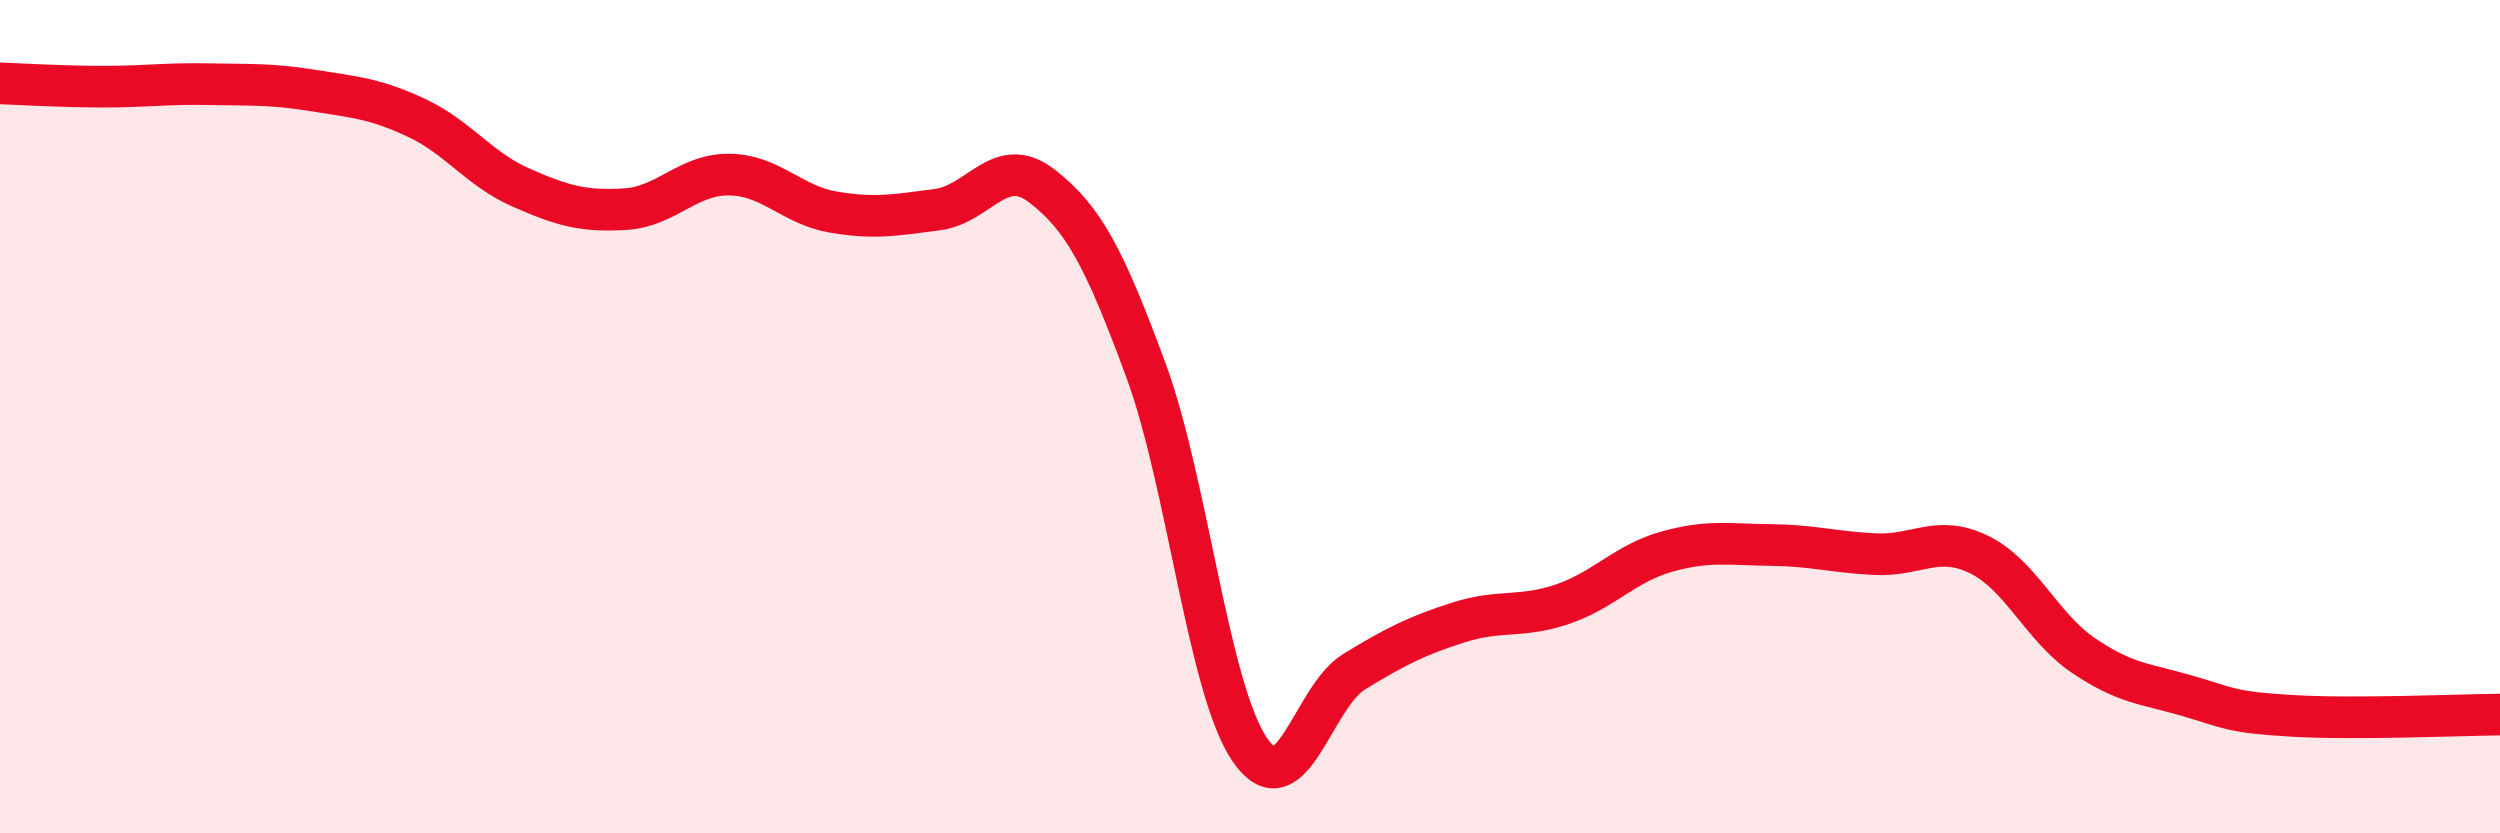 
    <svg width="60" height="20" viewBox="0 0 60 20" xmlns="http://www.w3.org/2000/svg">
      <path
        d="M 0,2 C 0.5,2.02 1.5,2.08 2.5,2.08 C 3.5,2.08 4,2 5,2.02 C 6,2.04 6.5,2.01 7.5,2.17 C 8.5,2.33 9,2.36 10,2.83 C 11,3.3 11.5,4.06 12.5,4.5 C 13.5,4.94 14,5.08 15,5.02 C 16,4.96 16.5,4.18 17.5,4.19 C 18.5,4.2 19,4.92 20,5.09 C 21,5.26 21.5,5.16 22.5,5.03 C 23.5,4.9 24,3.69 25,4.46 C 26,5.23 26.5,6.17 27.5,8.88 C 28.5,11.59 29,16.55 30,18 C 31,19.45 31.5,16.73 32.5,16.12 C 33.5,15.51 34,15.26 35,14.94 C 36,14.62 36.5,14.84 37.5,14.5 C 38.5,14.16 39,13.52 40,13.24 C 41,12.96 41.5,13.07 42.5,13.08 C 43.5,13.09 44,13.25 45,13.3 C 46,13.35 46.5,12.82 47.5,13.31 C 48.5,13.8 49,15.05 50,15.73 C 51,16.41 51.5,16.41 52.5,16.7 C 53.5,16.99 53.5,17.09 55,17.18 C 56.5,17.27 59,17.16 60,17.15L60 20L0 20Z"
        fill="#EB0A25"
        opacity="0.1"
        stroke-linecap="round"
        stroke-linejoin="round"
      />
      <path
        d="M 0,2 C 0.5,2.02 1.5,2.08 2.5,2.08 C 3.5,2.08 4,2 5,2.02 C 6,2.04 6.5,2.01 7.5,2.17 C 8.5,2.33 9,2.36 10,2.83 C 11,3.3 11.5,4.06 12.5,4.5 C 13.5,4.94 14,5.08 15,5.02 C 16,4.96 16.5,4.18 17.5,4.19 C 18.5,4.2 19,4.92 20,5.09 C 21,5.26 21.5,5.16 22.5,5.03 C 23.5,4.9 24,3.69 25,4.46 C 26,5.23 26.5,6.17 27.5,8.88 C 28.5,11.59 29,16.55 30,18 C 31,19.45 31.5,16.73 32.5,16.12 C 33.5,15.51 34,15.26 35,14.94 C 36,14.62 36.5,14.84 37.5,14.5 C 38.5,14.16 39,13.52 40,13.24 C 41,12.96 41.5,13.07 42.5,13.08 C 43.5,13.09 44,13.25 45,13.3 C 46,13.35 46.5,12.82 47.5,13.31 C 48.5,13.8 49,15.05 50,15.73 C 51,16.41 51.5,16.41 52.5,16.7 C 53.5,16.99 53.5,17.09 55,17.18 C 56.5,17.27 59,17.16 60,17.15"
        stroke="#EB0A25"
        stroke-width="1"
        fill="none"
        stroke-linecap="round"
        stroke-linejoin="round"
      />
    </svg>
  